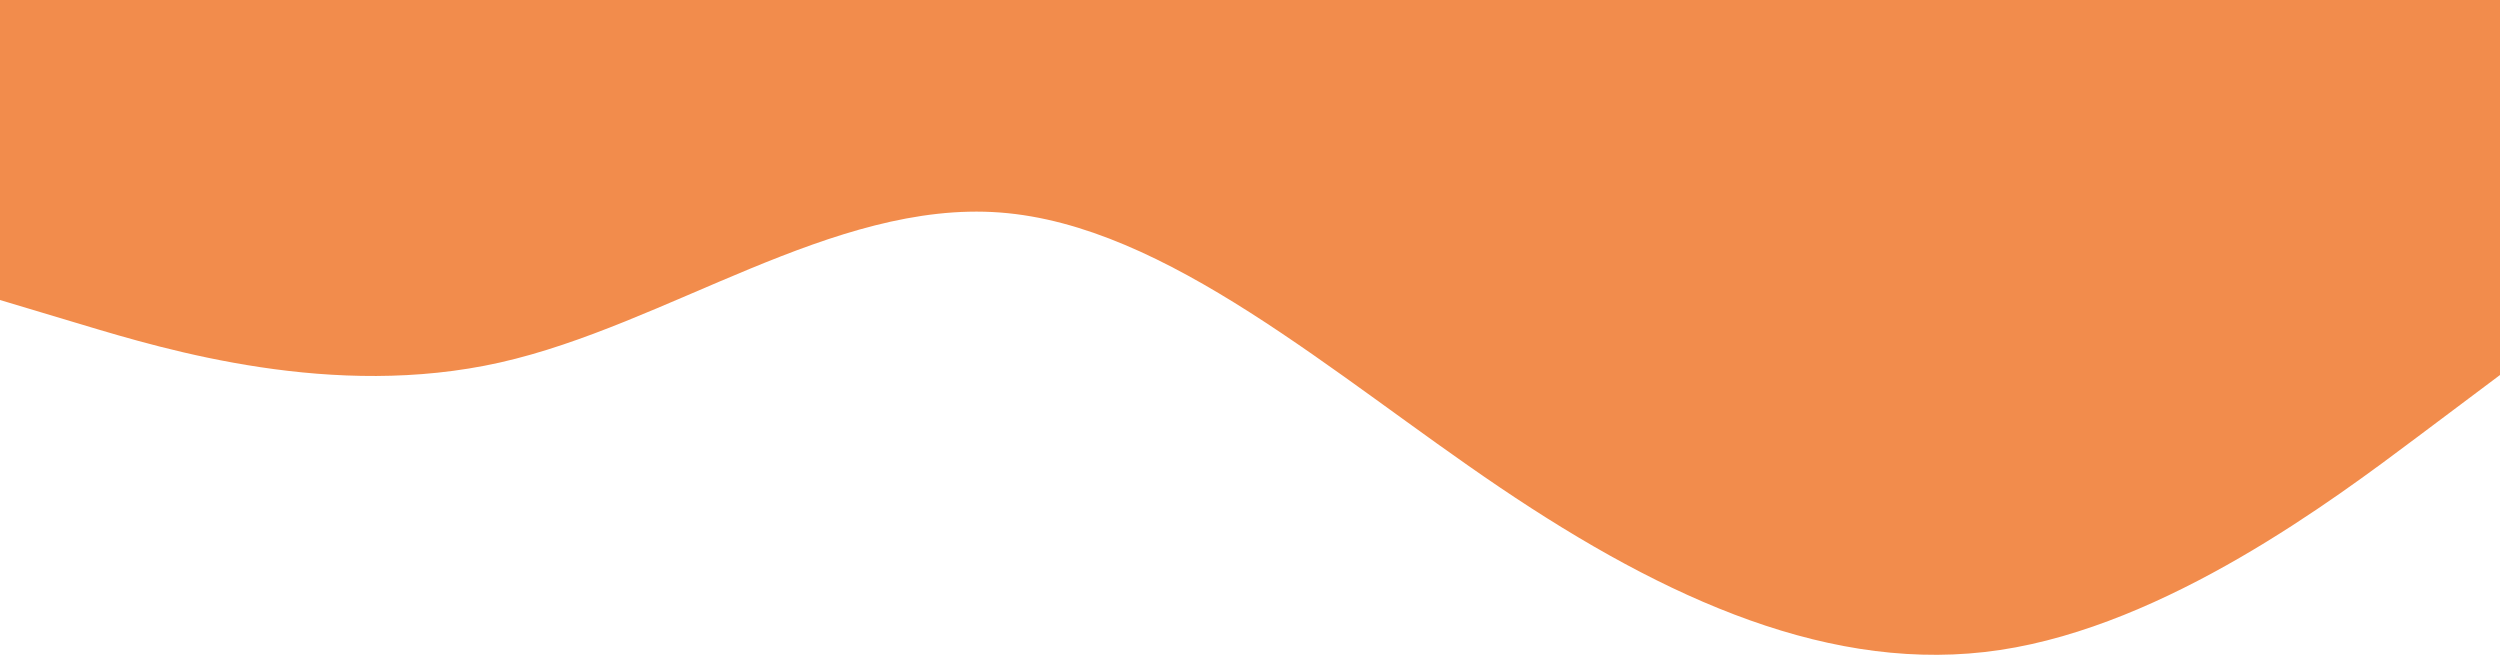 <?xml version="1.0" encoding="UTF-8"?> <svg xmlns="http://www.w3.org/2000/svg" width="1200" height="315" viewBox="0 0 1200 315" fill="none"><path fill-rule="evenodd" clip-rule="evenodd" d="M0 144L40 156C80 168 160 192 240 174C320 156 400 96 480 102C560 108 640 180 720 234C800 288 880 324 960 312C1040 300 1120 240 1160 210L1200 180V0H1160C1120 0 1040 0 960 0C880 0 800 0 720 0C640 0 560 0 480 0C400 0 320 0 240 0C160 0 80 0 40 0H0V144Z" fill="#F28C4C"></path></svg> 